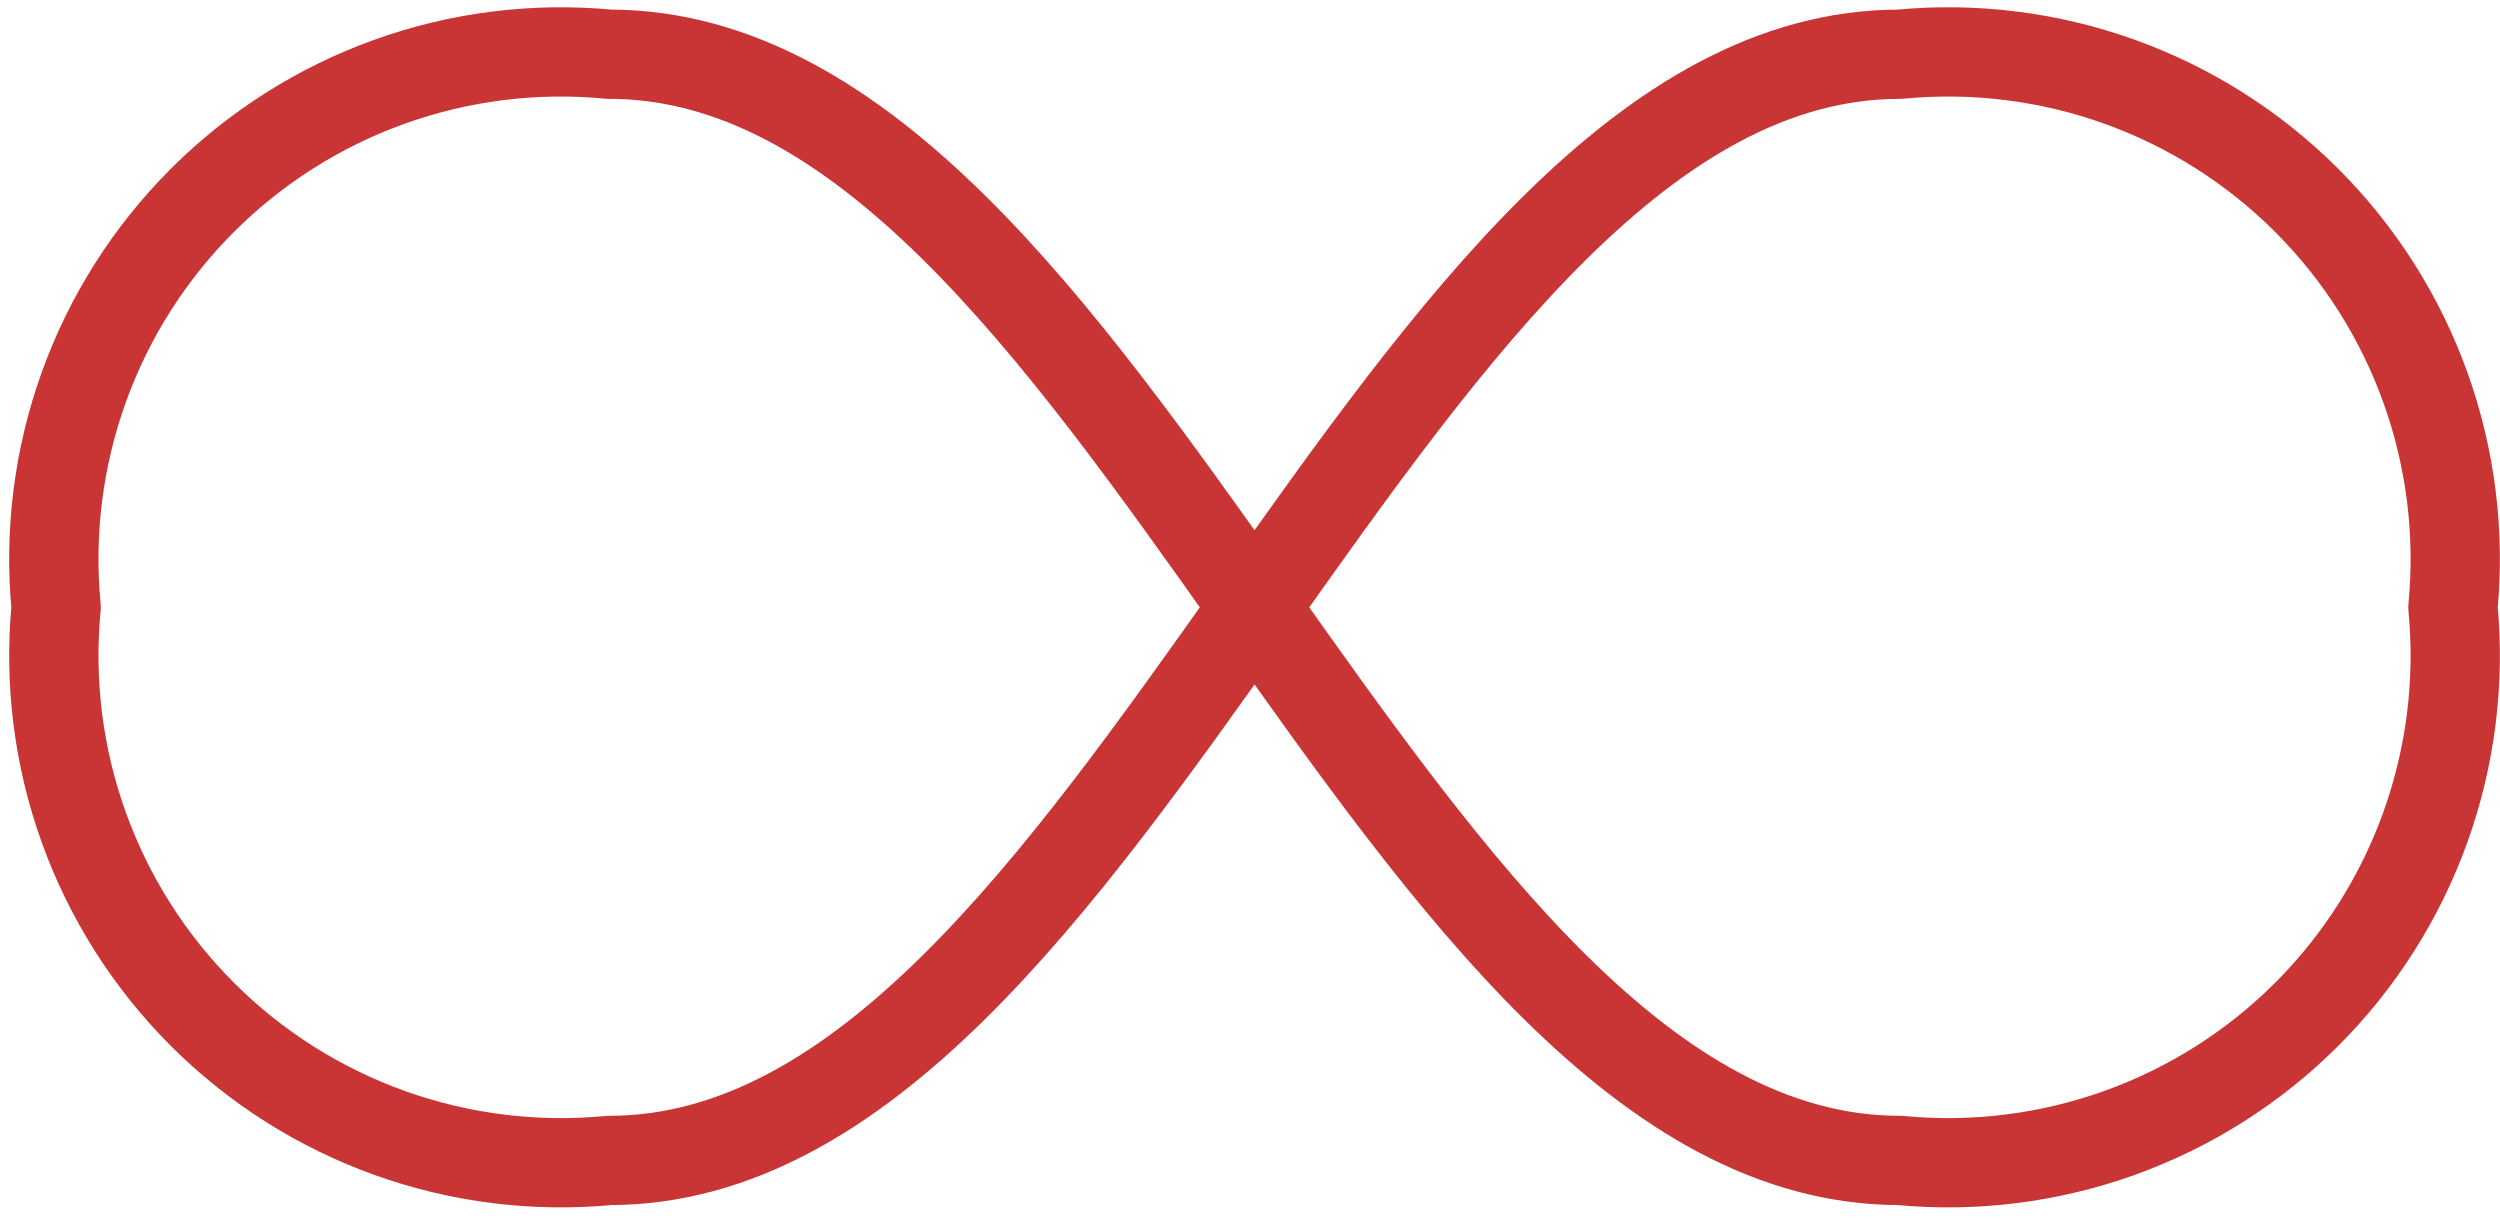 <?xml version="1.0" encoding="UTF-8"?> <svg xmlns="http://www.w3.org/2000/svg" width="84" height="41" viewBox="0 0 84 41" fill="none"><path d="M63.834 38.991C66.334 39.23 68.857 38.914 71.22 38.065C73.584 37.216 75.731 35.855 77.507 34.079C79.283 32.303 80.644 30.156 81.493 27.792C82.342 25.429 82.658 22.907 82.419 20.406C82.658 17.906 82.342 15.384 81.493 13.02C80.644 10.656 79.283 8.51 77.507 6.734C75.731 4.958 73.584 3.596 71.22 2.747C68.857 1.898 66.334 1.582 63.834 1.822C46.799 1.822 37.506 38.991 20.471 38.991C17.971 39.23 15.448 38.914 13.085 38.065C10.721 37.216 8.574 35.855 6.798 34.079C5.022 32.303 3.661 30.156 2.812 27.792C1.963 25.429 1.647 22.907 1.886 20.406C1.647 17.906 1.963 15.384 2.812 13.02C3.661 10.656 5.022 8.51 6.798 6.734C8.574 4.958 10.721 3.596 13.085 2.747C15.448 1.898 17.971 1.582 20.471 1.822C37.506 1.822 46.799 38.991 63.834 38.991Z" stroke="#C93535" stroke-width="3" stroke-linecap="round" stroke-linejoin="round"></path></svg> 